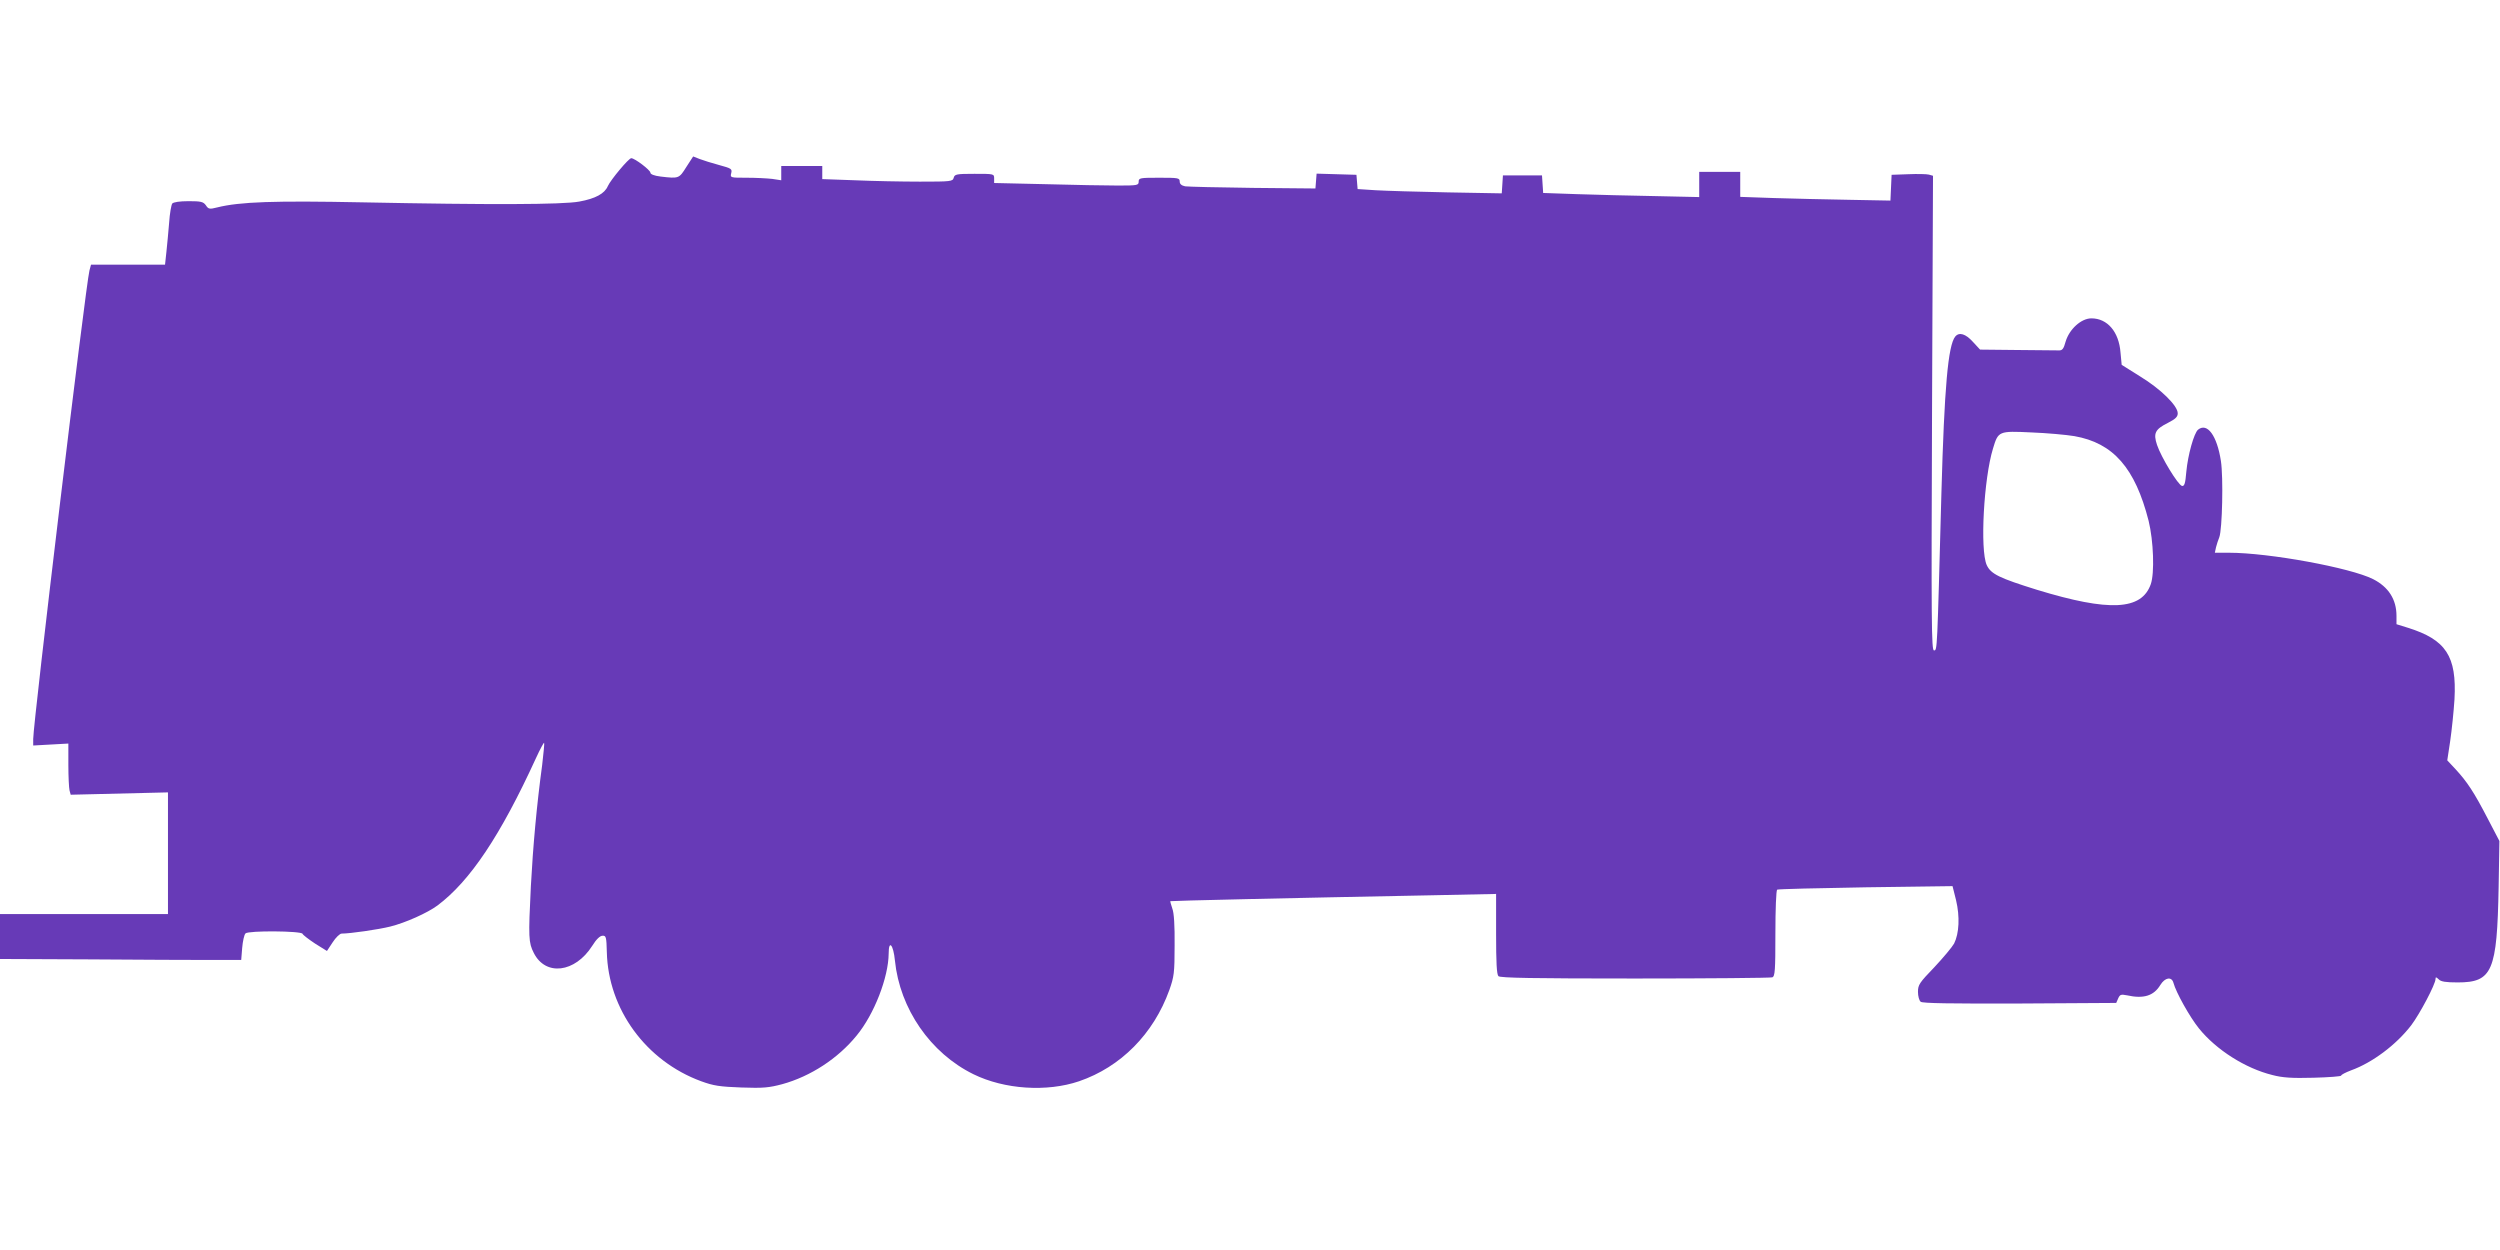 <?xml version="1.0" standalone="no"?>
<!DOCTYPE svg PUBLIC "-//W3C//DTD SVG 20010904//EN"
 "http://www.w3.org/TR/2001/REC-SVG-20010904/DTD/svg10.dtd">
<svg version="1.0" xmlns="http://www.w3.org/2000/svg"
 width="1280pt" height="640pt" viewBox="0 0 1280 640"
 preserveAspectRatio="xMidYMid meet">
<g transform="translate(0,640) scale(0.1,-0.1)"
fill="#673ab7" stroke="none">
<path d="M3514 5545 c-37 -59 -38 -60 -131 -49 -34 4 -53 12 -53 20 0 13 -80
74 -98 74 -13 0 -105 -110 -120 -143 -16 -38 -63 -64 -146 -79 -85 -16 -458
-17 -1111 -4 -450 9 -627 3 -743 -26 -39 -10 -45 -9 -58 11 -13 18 -25 21 -88
21 -47 0 -77 -5 -84 -12 -5 -7 -13 -51 -16 -98 -4 -47 -10 -114 -14 -150 l-7
-65 -190 0 -189 0 -8 -30 c-19 -73 -288 -2314 -288 -2399 l0 -33 90 5 90 5 0
-109 c0 -60 3 -119 6 -131 l6 -22 249 6 249 6 0 -311 0 -312 -430 0 -430 0 0
-115 0 -115 460 -2 c253 -2 531 -3 618 -3 l157 0 5 62 c3 34 10 67 17 74 15
15 286 13 292 -2 2 -6 31 -28 64 -50 l61 -38 29 44 c16 25 37 45 46 45 44 0
189 21 249 36 77 19 191 70 242 108 167 125 323 359 504 754 21 46 40 81 42
79 2 -2 -3 -53 -10 -113 -28 -206 -47 -416 -58 -622 -13 -263 -12 -288 15
-341 60 -120 211 -102 299 36 21 34 40 52 53 52 18 1 20 -6 22 -84 7 -292 200
-557 483 -661 63 -23 95 -28 206 -32 112 -4 141 -1 209 17 145 40 285 131 381
249 90 109 163 298 164 420 0 73 24 46 32 -36 25 -247 182 -474 402 -582 159
-78 376 -92 541 -36 213 73 381 242 462 467 24 68 27 87 27 229 1 101 -3 167
-12 189 -6 19 -11 35 -10 37 3 2 596 16 1331 30 l337 7 0 -205 c0 -145 3 -207
12 -216 9 -9 178 -12 699 -12 378 0 694 3 703 6 14 5 16 35 16 224 0 126 4
221 9 225 6 3 210 8 454 12 l444 6 18 -72 c20 -84 16 -170 -10 -222 -10 -18
-56 -73 -101 -121 -76 -79 -84 -90 -84 -126 0 -22 6 -45 14 -51 9 -8 151 -10
507 -9 l494 3 10 23 c9 20 14 22 45 16 85 -19 137 -3 171 53 24 39 58 44 67
11 13 -49 84 -176 131 -234 89 -110 238 -204 375 -238 53 -14 101 -17 212 -14
78 2 142 7 141 11 -1 4 22 16 51 27 108 39 230 130 307 230 44 58 125 211 125
238 0 11 3 10 16 -2 11 -12 36 -16 97 -16 178 0 202 56 210 489 l4 235 -60
115 c-70 135 -105 188 -164 252 l-43 46 15 99 c8 55 18 151 22 214 12 221 -44
305 -239 366 l-58 18 0 43 c0 84 -41 148 -120 188 -115 58 -532 135 -738 135
l-72 0 6 28 c4 15 11 38 17 52 15 40 21 306 8 390 -20 130 -70 198 -117 160
-21 -18 -52 -129 -60 -215 -5 -61 -10 -75 -22 -73 -20 4 -107 147 -128 210
-20 60 -10 80 56 113 39 20 50 31 50 49 0 39 -88 125 -193 189 l-94 59 -6 63
c-8 106 -67 175 -149 175 -52 0 -113 -55 -132 -119 -10 -37 -17 -46 -35 -45
-11 0 -107 1 -212 2 l-191 2 -37 40 c-37 41 -70 51 -90 27 -37 -45 -56 -261
-71 -802 -22 -817 -21 -805 -38 -805 -13 0 -14 137 -10 1215 l5 1215 -21 6
c-12 3 -59 4 -106 2 l-85 -3 -3 -66 -3 -66 -212 4 c-117 2 -290 6 -384 9
l-173 6 0 64 0 64 -105 0 -105 0 0 -65 0 -64 -227 5 c-126 2 -305 7 -400 10
l-172 6 -3 45 -3 45 -100 0 -100 0 -3 -46 -3 -46 -277 5 c-152 3 -318 8 -369
11 l-92 6 -3 36 -3 37 -102 3 -102 3 -3 -38 -3 -38 -320 3 c-176 2 -332 6
-347 8 -19 4 -28 12 -28 25 0 18 -8 19 -105 19 -98 0 -105 -1 -105 -20 0 -19
-7 -20 -107 -20 -60 0 -226 3 -370 7 l-263 6 0 24 c0 23 -2 23 -101 23 -92 0
-101 -2 -106 -20 -5 -19 -14 -20 -173 -20 -92 0 -242 3 -333 7 l-167 6 0 34 0
33 -105 0 -105 0 0 -36 0 -37 -46 7 c-26 3 -85 6 -131 6 -84 0 -85 0 -79 24 5
21 1 24 -62 41 -37 10 -82 24 -100 31 l-33 13 -35 -54z m7107 -1378 c199 -35
311 -163 380 -434 25 -102 31 -267 11 -324 -47 -134 -212 -142 -582 -29 -193
60 -237 81 -258 127 -35 78 -15 443 32 596 27 90 29 91 196 83 80 -3 179 -12
221 -19z"/>
</g>
</svg>
